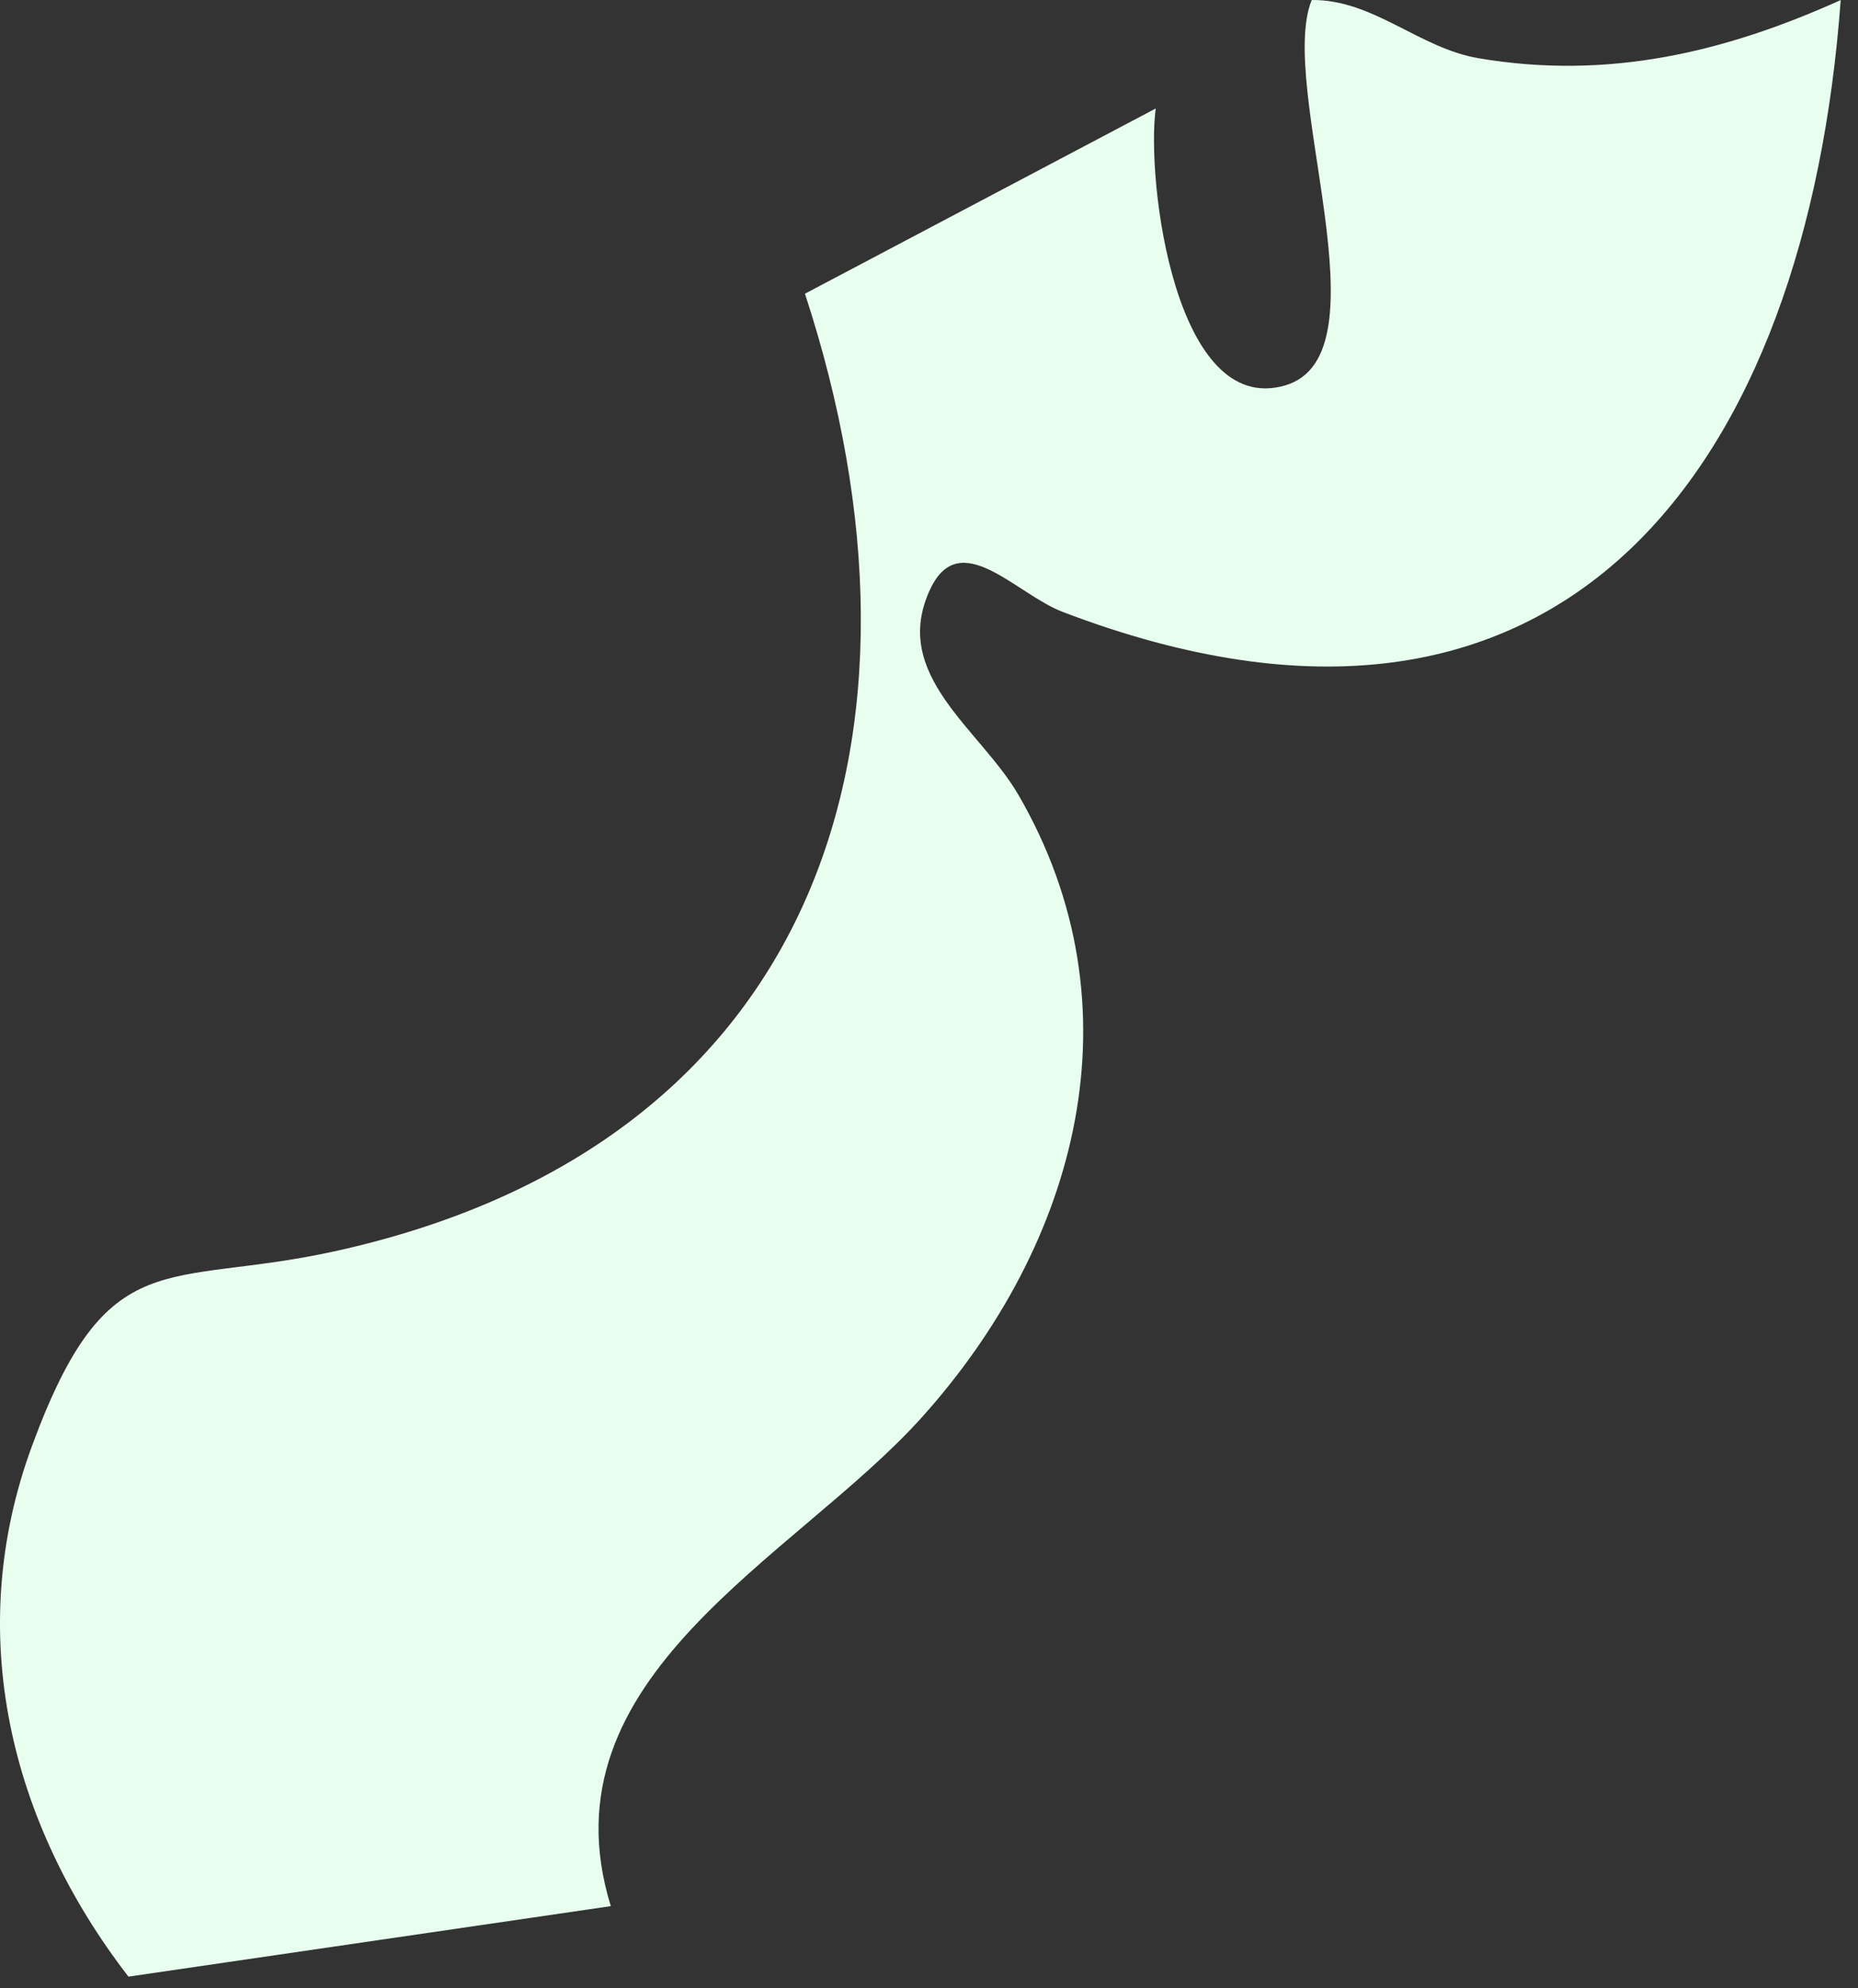 <?xml version="1.0" encoding="utf-8"?>
<svg xmlns="http://www.w3.org/2000/svg" fill="none" height="100%" overflow="visible" preserveAspectRatio="none" style="display: block;" viewBox="0 0 43 46" width="100%">
<rect x="0" y="0" width="43" height="46" fill="#333333" stroke="none"/>
<path d="M42.6 0C41.819 10.66 36.273 18.616 24.592 14.156C23.511 13.743 22.218 12.169 21.529 13.629C20.593 15.615 22.686 16.863 23.572 18.394C26.415 23.299 24.952 28.767 21.331 32.794C18.391 36.063 12.493 38.774 14.136 44.099L2.973 45.73C0.227 42.177 -0.85 37.77 0.739 33.457C2.494 28.684 3.834 29.807 7.74 28.95C18.993 26.483 21.976 17.006 18.629 6.795L26.747 2.51C26.523 4.177 27.197 9.66 29.741 8.917C32.166 8.211 29.546 1.997 30.357 0C31.784 -0.014 32.84 1.115 34.223 1.348C37.221 1.854 39.913 1.212 42.604 0H42.6Z" fill="#E8FFEF" id="Vector"/>
</svg>